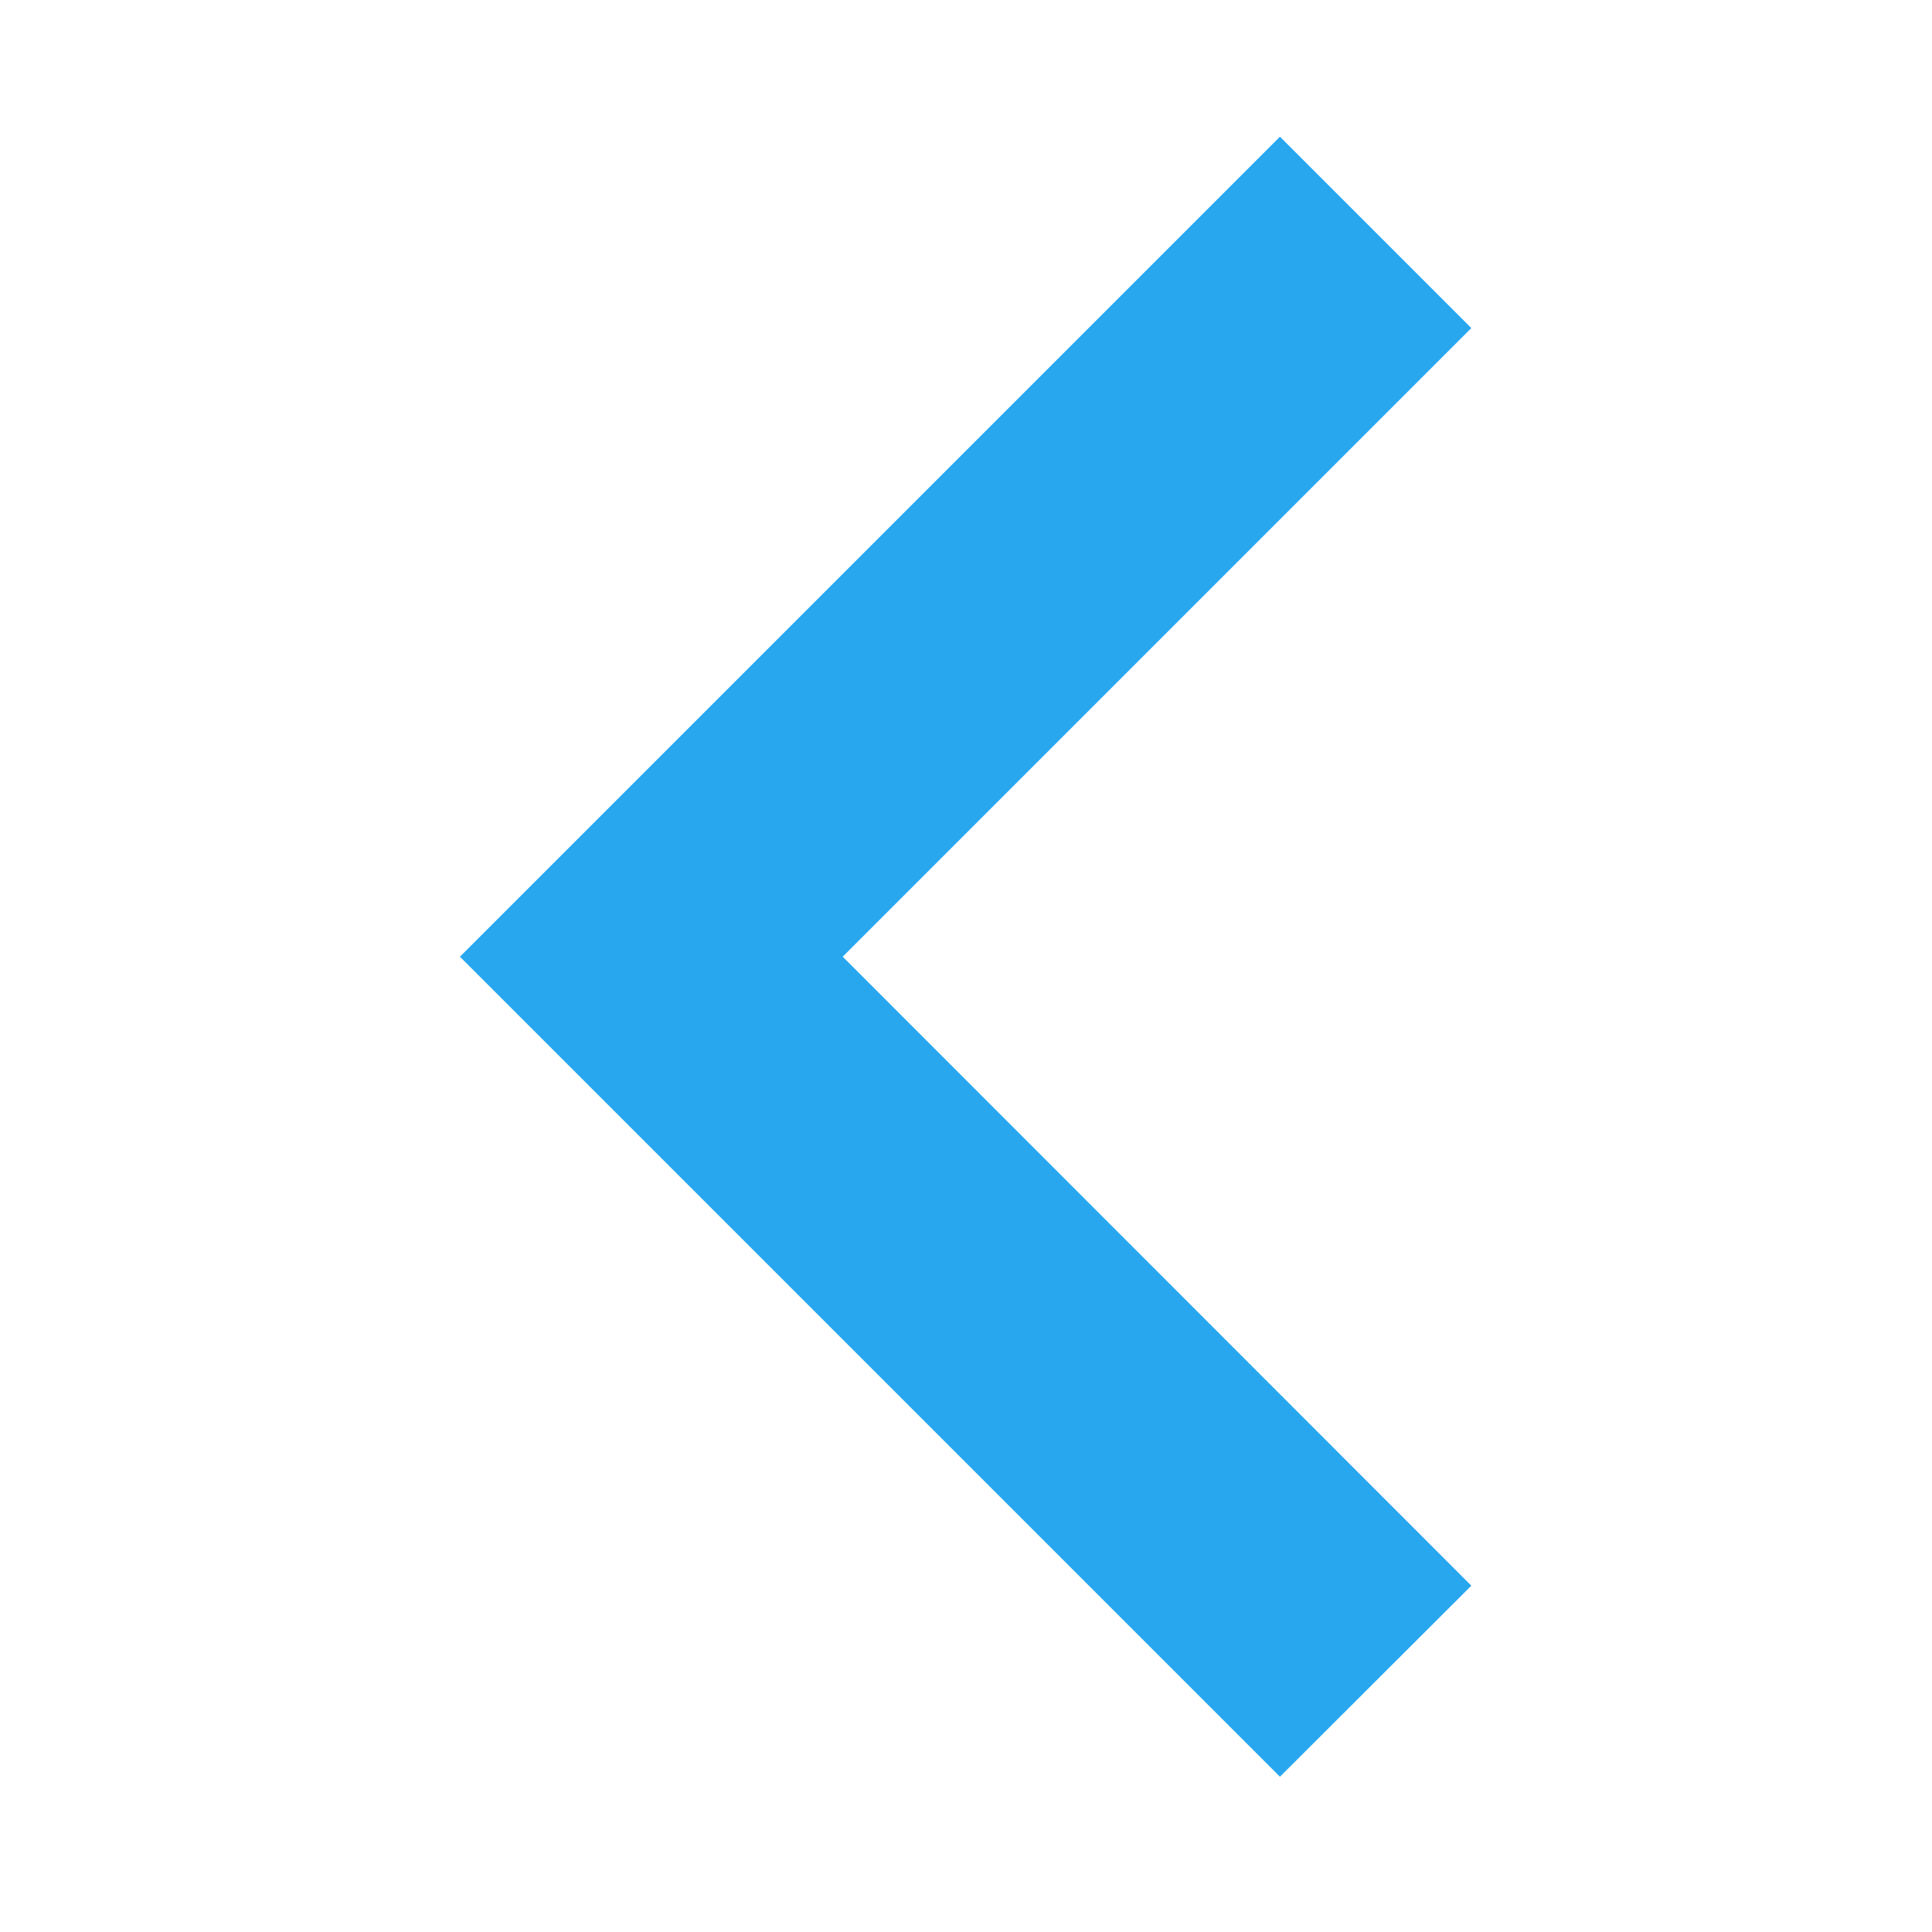 <svg xmlns="http://www.w3.org/2000/svg" width="16" height="16" viewBox="0 0 16 16"><g transform="translate(0.071)"><rect width="16" height="16" transform="translate(-0.071)" fill="none"/><path d="M326.791-706.418,320-713.209,326.791-720l1.585,1.585-5.206,5.206L328.376-708Z" transform="translate(-316.262 721.132)" fill="#28a7ef"/></g></svg>